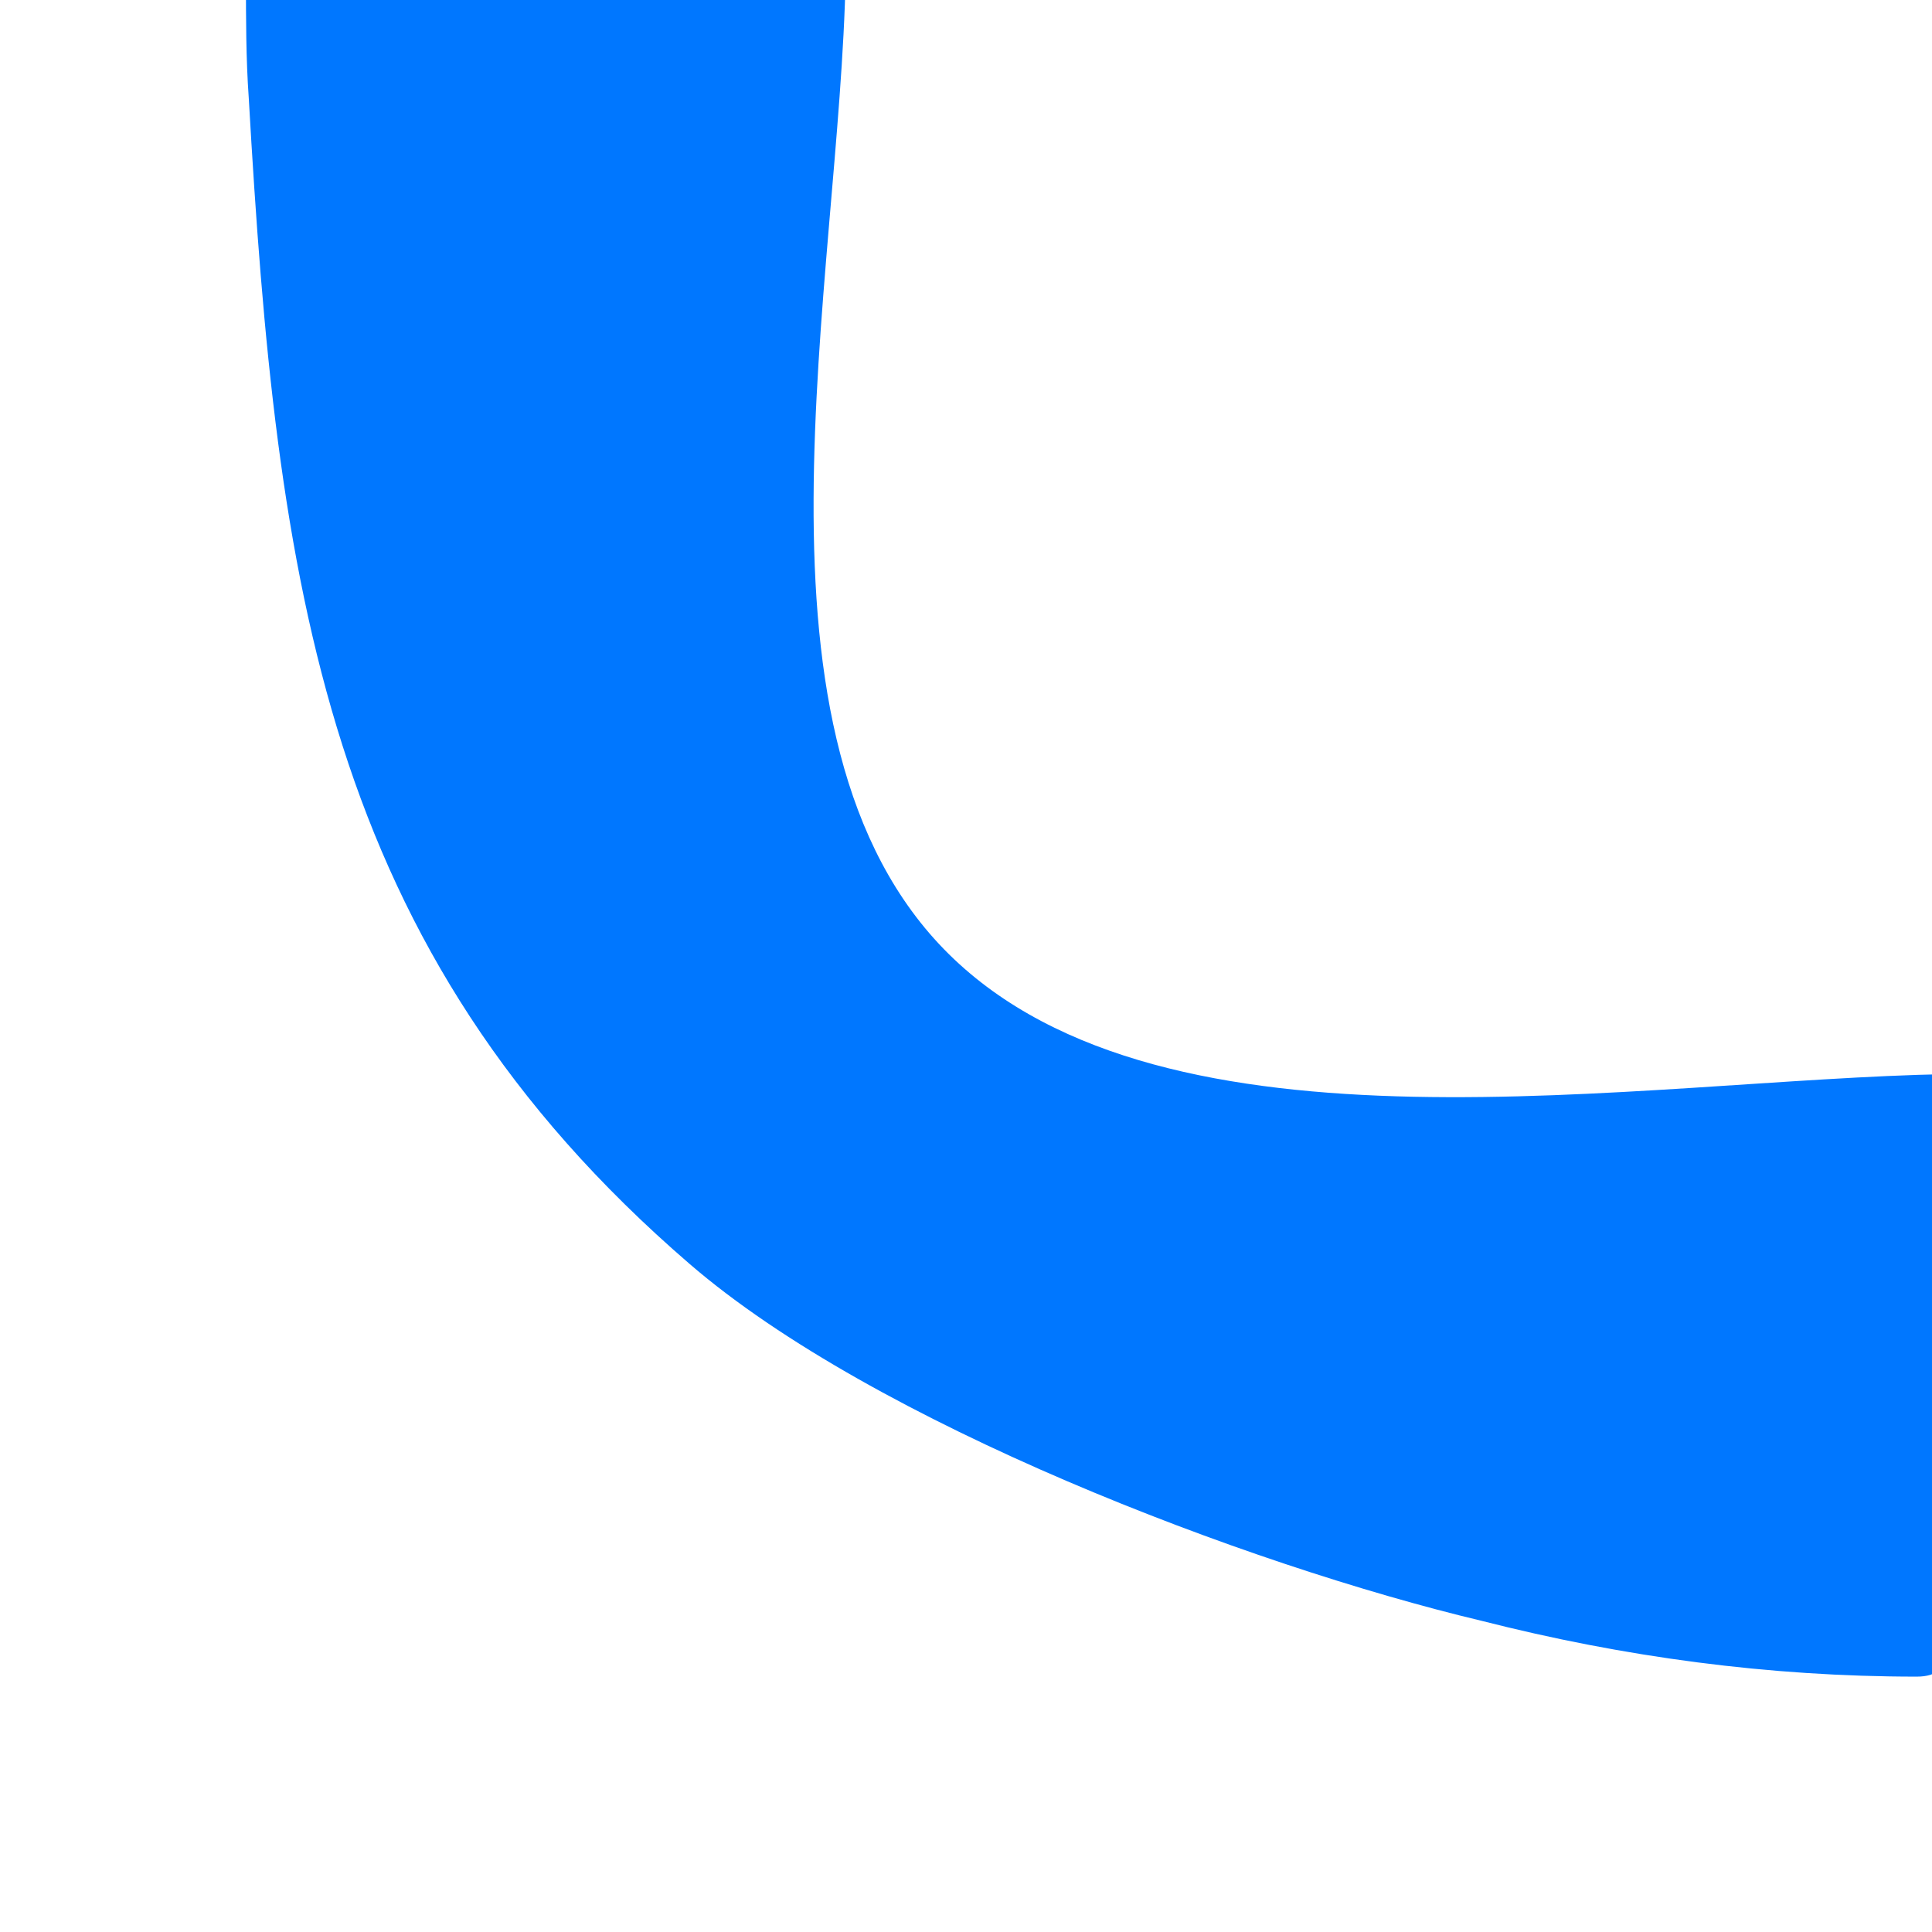 <?xml version="1.0" encoding="UTF-8"?><svg id="Layer_1" xmlns="http://www.w3.org/2000/svg" viewBox="0 0 1000 1000"><defs><style>.cls-1{fill:#07f;stroke-width:0px;}</style></defs><path class="cls-1" d="m1008,555.96v297.42q0,14.44-15.88,14.44c-76.52,0-151.6-10.11-225.23-28.88-121.28-28.88-314.74-102.51-410.03-184.8C167.73,490.99,143.19,303.3,128.75,50.64c-1.44-20.21-1.44-41.87-1.44-60.64l310.41-2.89c-2.89,158.81-59.19,395.59,53.42,506.76,112.61,111.17,356.61,64.97,516.87,62.08Z"/></svg>